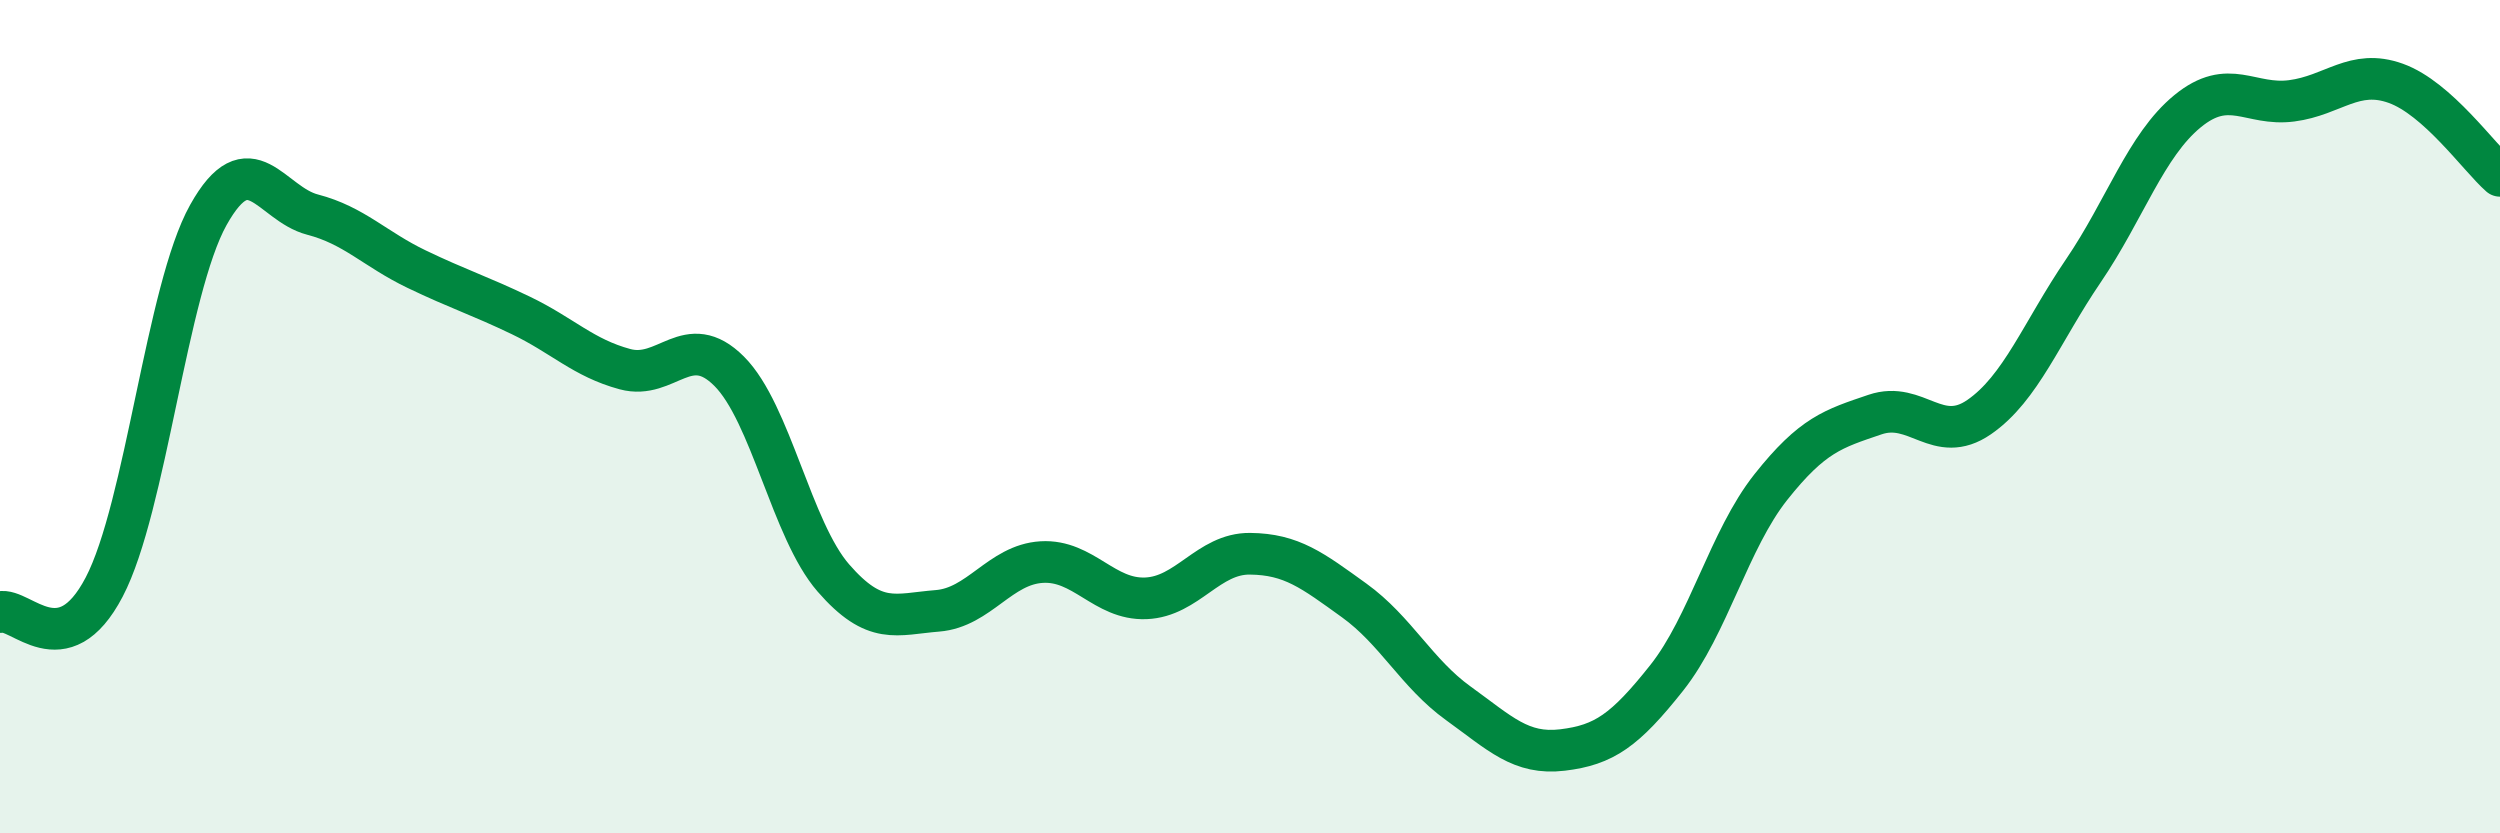 
    <svg width="60" height="20" viewBox="0 0 60 20" xmlns="http://www.w3.org/2000/svg">
      <path
        d="M 0,14.69 C 0.5,14.57 1.5,16 2.5,14.09 C 3.5,12.18 4,6.95 5,5.16 C 6,3.37 6.5,4.89 7.5,5.15 C 8.5,5.41 9,5.98 10,6.46 C 11,6.94 11.5,7.09 12.5,7.57 C 13.5,8.05 14,8.59 15,8.86 C 16,9.13 16.5,7.91 17.5,8.91 C 18.5,9.91 19,12.72 20,13.87 C 21,15.02 21.5,14.74 22.5,14.66 C 23.5,14.58 24,13.55 25,13.49 C 26,13.43 26.5,14.4 27.5,14.36 C 28.5,14.32 29,13.28 30,13.29 C 31,13.3 31.5,13.69 32.5,14.41 C 33.5,15.13 34,16.16 35,16.88 C 36,17.6 36.5,18.12 37.5,18 C 38.5,17.88 39,17.53 40,16.27 C 41,15.01 41.5,12.95 42.5,11.69 C 43.5,10.43 44,10.29 45,9.95 C 46,9.61 46.5,10.7 47.5,10.01 C 48.5,9.32 49,7.97 50,6.5 C 51,5.03 51.5,3.49 52.5,2.67 C 53.5,1.85 54,2.55 55,2.42 C 56,2.29 56.5,1.64 57.5,2 C 58.5,2.36 59.5,3.78 60,4.22L60 20L0 20Z"
        fill="#008740"
        opacity="0.1"
        stroke-linecap="round"
        stroke-linejoin="round"
      />
      <path
        d="M 0,14.69 C 0.5,14.57 1.5,16 2.5,14.09 C 3.5,12.18 4,6.95 5,5.16 C 6,3.37 6.5,4.89 7.5,5.15 C 8.5,5.41 9,5.98 10,6.46 C 11,6.94 11.5,7.09 12.5,7.57 C 13.5,8.05 14,8.59 15,8.86 C 16,9.13 16.5,7.91 17.5,8.91 C 18.5,9.91 19,12.72 20,13.87 C 21,15.02 21.5,14.74 22.5,14.66 C 23.5,14.58 24,13.55 25,13.49 C 26,13.43 26.5,14.4 27.5,14.36 C 28.5,14.32 29,13.28 30,13.29 C 31,13.3 31.5,13.69 32.5,14.41 C 33.5,15.13 34,16.16 35,16.88 C 36,17.6 36.5,18.12 37.5,18 C 38.5,17.88 39,17.53 40,16.27 C 41,15.01 41.5,12.95 42.5,11.69 C 43.5,10.43 44,10.29 45,9.95 C 46,9.61 46.5,10.7 47.5,10.01 C 48.5,9.32 49,7.97 50,6.5 C 51,5.03 51.5,3.49 52.5,2.67 C 53.5,1.85 54,2.55 55,2.42 C 56,2.29 56.5,1.64 57.5,2 C 58.5,2.36 59.5,3.78 60,4.22"
        stroke="#008740"
        stroke-width="1"
        fill="none"
        stroke-linecap="round"
        stroke-linejoin="round"
      />
    </svg>
  